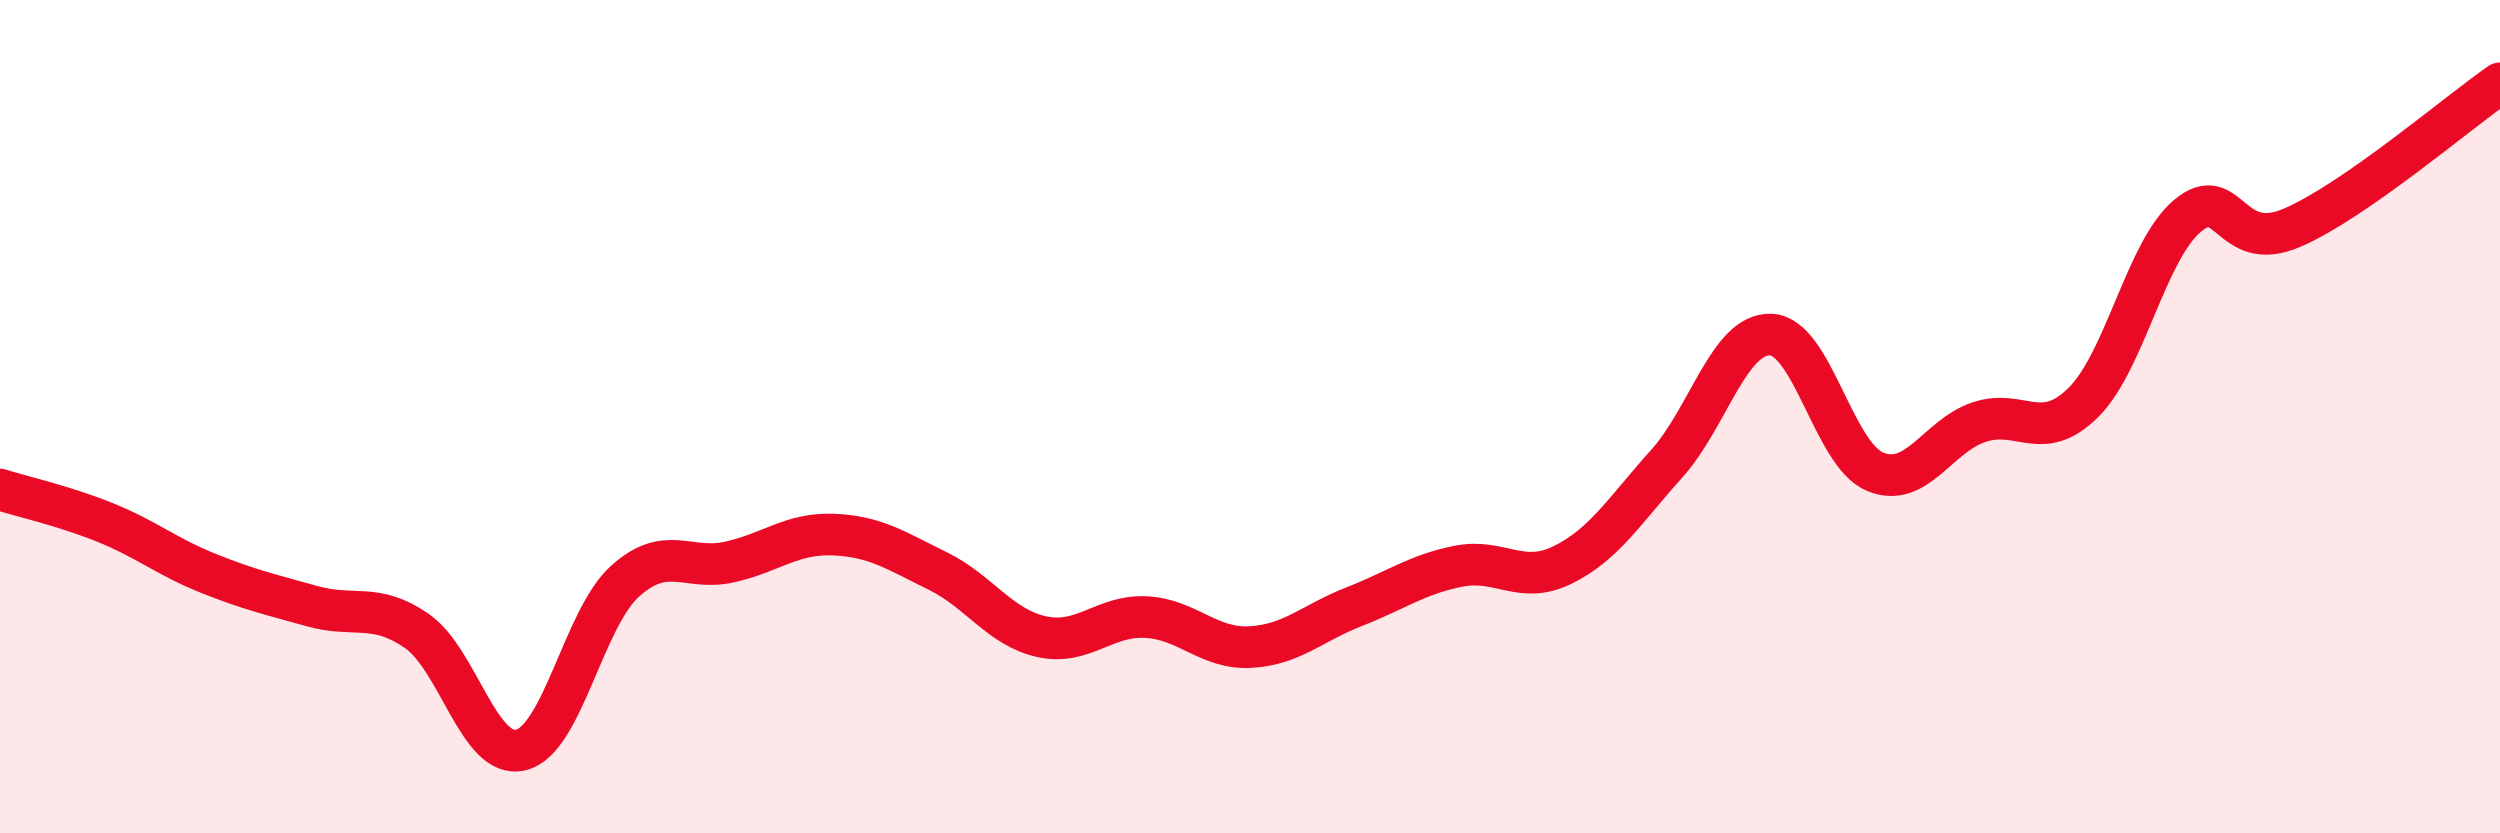 
    <svg width="60" height="20" viewBox="0 0 60 20" xmlns="http://www.w3.org/2000/svg">
      <path
        d="M 0,11.75 C 0.5,11.91 1.5,12.13 2.5,12.53 C 3.5,12.93 4,13.36 5,13.76 C 6,14.16 6.5,14.27 7.5,14.55 C 8.5,14.83 9,14.45 10,15.14 C 11,15.83 11.5,18.24 12.5,18 C 13.5,17.76 14,14.85 15,13.95 C 16,13.05 16.5,13.71 17.5,13.49 C 18.5,13.27 19,12.79 20,12.83 C 21,12.87 21.5,13.21 22.5,13.7 C 23.5,14.19 24,15.06 25,15.28 C 26,15.5 26.5,14.76 27.5,14.81 C 28.5,14.86 29,15.58 30,15.53 C 31,15.48 31.5,14.95 32.5,14.56 C 33.5,14.17 34,13.79 35,13.59 C 36,13.39 36.5,14.05 37.5,13.56 C 38.5,13.07 39,12.24 40,11.13 C 41,10.02 41.5,7.99 42.5,8.03 C 43.5,8.07 44,10.9 45,11.32 C 46,11.74 46.5,10.46 47.5,10.13 C 48.5,9.8 49,10.65 50,9.66 C 51,8.67 51.5,6.02 52.5,5.18 C 53.5,4.34 53.5,6.11 55,5.47 C 56.5,4.83 59,2.69 60,2L60 20L0 20Z"
        fill="#EB0A25"
        opacity="0.1"
        stroke-linecap="round"
        stroke-linejoin="round"
      />
      <path
        d="M 0,11.75 C 0.5,11.91 1.5,12.13 2.5,12.53 C 3.5,12.93 4,13.36 5,13.76 C 6,14.16 6.5,14.27 7.5,14.55 C 8.5,14.83 9,14.45 10,15.14 C 11,15.83 11.5,18.24 12.5,18 C 13.5,17.76 14,14.85 15,13.95 C 16,13.05 16.5,13.71 17.5,13.49 C 18.5,13.27 19,12.79 20,12.83 C 21,12.87 21.5,13.21 22.5,13.7 C 23.5,14.19 24,15.06 25,15.28 C 26,15.5 26.5,14.76 27.5,14.81 C 28.5,14.86 29,15.58 30,15.53 C 31,15.48 31.5,14.95 32.5,14.56 C 33.5,14.17 34,13.79 35,13.59 C 36,13.39 36.5,14.05 37.5,13.56 C 38.5,13.07 39,12.24 40,11.13 C 41,10.02 41.5,7.99 42.5,8.03 C 43.5,8.07 44,10.9 45,11.32 C 46,11.74 46.5,10.46 47.5,10.13 C 48.5,9.8 49,10.65 50,9.66 C 51,8.67 51.5,6.02 52.5,5.18 C 53.5,4.34 53.5,6.11 55,5.47 C 56.5,4.83 59,2.69 60,2"
        stroke="#EB0A25"
        stroke-width="1"
        fill="none"
        stroke-linecap="round"
        stroke-linejoin="round"
      />
    </svg>
  